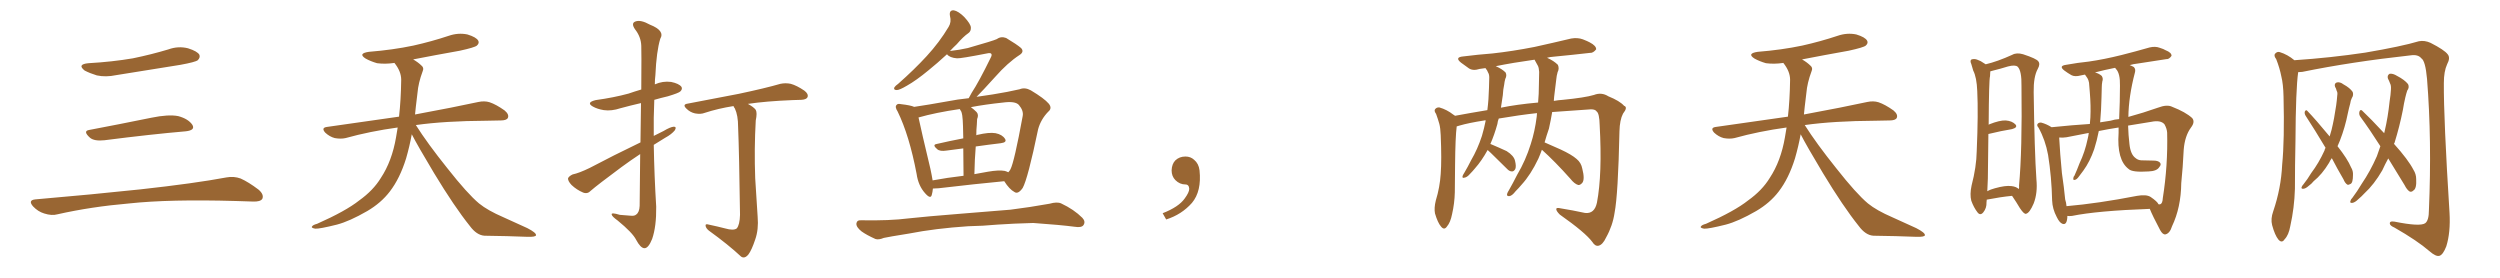 <svg xmlns="http://www.w3.org/2000/svg" xmlns:xlink="http://www.w3.org/1999/xlink" width="1350" height="150"><path fill="#996633" padding="10" d="M47.75 34.13L47.75 34.13Q60.64 33.40 71.78 31.49L71.78 31.49Q81.74 29.44 90.97 26.66L90.97 26.66Q96.24 24.76 101.51 26.07L101.51 26.07Q106.64 27.69 107.67 29.59L107.67 29.59Q108.25 31.05 106.79 32.52L106.79 32.52Q105.47 33.54 97.41 35.01L97.41 35.01Q79.54 37.94 62.70 40.58L62.70 40.58Q57.13 41.75 52.29 40.72L52.29 40.72Q48.49 39.55 45.70 38.09L45.70 38.09Q41.46 34.72 47.75 34.13ZM48.19 70.17L48.19 70.17Q63.72 67.24 81.74 63.57L81.74 63.57Q90.97 61.67 96.24 62.70L96.24 62.70Q101.66 64.16 103.86 67.38L103.86 67.38Q105.62 70.31 100.34 70.90L100.34 70.90Q81.59 72.51 56.40 75.73L56.40 75.73Q50.98 76.32 48.63 74.41L48.63 74.41Q44.53 70.75 48.19 70.17ZM19.04 107.67L19.04 107.67L19.04 107.67Q49.80 105.03 75.88 102.25L75.88 102.25Q105.18 99.02 122.31 95.80L122.31 95.80Q126.27 95.07 129.93 96.39L129.93 96.39Q134.18 98.29 139.60 102.39L139.60 102.39Q142.68 105.03 141.65 107.37L141.65 107.37Q140.63 108.98 136.67 108.84L136.67 108.84Q132.28 108.69 127.29 108.54L127.29 108.54Q91.41 107.52 69.73 109.86L69.73 109.86Q49.22 111.62 31.05 115.72L31.05 115.72Q27.98 116.60 23.88 115.28L23.88 115.28Q20.51 114.26 17.87 111.47L17.87 111.47Q14.94 108.11 19.04 107.67ZM222.36 72.51L222.36 72.51L222.36 72.51Q221.19 78.96 219.29 85.55L219.29 85.55Q215.92 96.39 210.50 103.42L210.50 103.42Q205.81 109.57 198.34 113.96L198.34 113.96Q188.67 119.53 181.93 121.29L181.93 121.29Q172.56 123.63 170.21 123.49L170.21 123.49Q167.72 123.05 168.60 122.17L168.60 122.17Q169.04 121.44 171.24 120.85L171.24 120.85Q186.77 113.96 193.95 108.25L193.95 108.25Q201.56 102.83 205.66 96.09L205.66 96.09Q211.67 87.01 213.87 74.12L213.87 74.12Q214.31 71.48 214.75 68.85L214.75 68.85Q199.80 70.90 186.62 74.56L186.62 74.56Q183.98 75.15 180.76 74.56L180.76 74.56Q177.98 73.83 175.63 71.63L175.63 71.63Q173.29 68.99 176.51 68.55L176.51 68.55Q197.31 65.63 215.48 62.99L215.48 62.99Q216.50 54.05 216.65 43.07L216.65 43.07Q216.65 38.53 212.99 33.98L212.99 33.98Q208.01 34.72 203.61 34.13L203.61 34.13Q200.10 33.11 197.46 31.64L197.46 31.64Q193.07 28.86 199.22 27.98L199.22 27.98Q212.11 26.95 223.24 24.61L223.24 24.61Q233.06 22.41 242.29 19.34L242.29 19.34Q247.41 17.58 252.39 18.60L252.39 18.60Q257.23 20.07 258.25 21.97L258.25 21.97Q258.98 23.29 257.52 24.61L257.52 24.61Q256.35 25.63 248.29 27.39L248.29 27.39Q235.11 29.74 223.10 32.08L223.10 32.08Q225.88 33.69 227.64 35.45L227.64 35.45Q229.10 36.62 228.22 38.53L228.22 38.53Q225.88 44.82 225.44 50.24L225.44 50.24Q225 53.61 224.56 57.57L224.56 57.57Q224.27 59.62 224.12 61.82L224.12 61.82Q245.51 57.86 258.25 55.08L258.25 55.08Q261.62 54.35 264.40 55.22L264.40 55.22Q267.92 56.40 272.46 59.62L272.46 59.62Q275.10 61.82 274.22 63.72L274.22 63.72Q273.49 65.04 270.41 65.04L270.41 65.04Q266.89 65.19 262.94 65.19L262.94 65.19Q240.09 65.33 224.56 67.53L224.56 67.53Q230.86 77.49 241.55 90.82L241.55 90.82Q252.39 104.59 258.69 109.86L258.69 109.86Q263.38 113.67 271.88 117.33L271.88 117.33Q278.47 120.41 284.77 123.19L284.77 123.19Q289.60 125.68 289.45 127.00L289.45 127.00Q289.31 128.03 284.77 127.88L284.77 127.88Q274.07 127.44 261.62 127.29L261.62 127.29Q257.37 127.00 253.71 122.02L253.71 122.02Q245.36 111.62 234.38 93.46L234.38 93.46Q225.59 78.81 222.36 72.51ZM345.70 83.20L345.70 83.20Q340.58 86.57 335.60 90.23L335.60 90.23Q322.56 99.90 319.04 102.98L319.04 102.98Q317.29 104.88 314.94 104.00L314.94 104.00Q311.43 102.54 308.64 99.90L308.64 99.90Q306.59 97.71 306.74 96.24L306.74 96.24Q307.32 95.07 309.23 94.19L309.23 94.19Q312.74 93.46 318.46 90.67L318.46 90.67Q331.20 83.94 345.85 76.90L345.85 76.90Q346.00 64.60 346.14 55.66L346.14 55.66Q340.43 56.98 335.01 58.45L335.01 58.45Q330.18 60.06 326.07 59.47L326.07 59.47Q322.56 58.89 320.21 57.57L320.21 57.57Q316.26 55.37 321.68 54.05L321.68 54.05Q331.35 52.73 339.40 50.54L339.40 50.54Q342.77 49.37 346.29 48.34L346.29 48.34Q346.44 27.39 346.29 24.76L346.29 24.76Q346.14 19.92 342.92 15.82L342.92 15.82Q340.58 12.45 343.21 11.57L343.21 11.57Q346.00 10.55 350.98 13.33L350.98 13.33Q359.18 16.55 356.54 20.95L356.54 20.95Q354.49 27.69 353.91 40.58L353.91 40.58Q353.61 42.92 353.61 45.56L353.61 45.56Q357.86 43.65 362.40 44.24L362.40 44.24Q366.65 45.12 367.97 46.88L367.97 46.88Q368.70 48.05 367.38 49.37L367.38 49.37Q366.50 50.24 360.64 52.00L360.64 52.00Q356.84 52.88 353.32 53.91L353.32 53.91Q352.88 63.57 353.03 73.39L353.03 73.39Q355.52 72.07 358.30 70.75L358.30 70.75Q361.96 68.55 363.87 68.41L363.87 68.41Q365.48 68.41 364.45 70.31L364.45 70.31Q362.70 72.51 359.18 74.41L359.18 74.41Q356.10 76.32 353.03 78.22L353.03 78.22Q353.32 94.92 354.35 111.62L354.35 111.62Q354.49 122.31 352.15 129.05L352.15 129.05Q350.10 134.18 347.90 134.03L347.90 134.03Q345.85 133.89 343.51 129.49L343.51 129.49Q341.60 125.68 333.54 119.09L333.54 119.09Q330.47 116.89 330.32 115.87L330.32 115.87Q329.88 114.55 334.72 116.02L334.72 116.02Q337.50 116.31 340.28 116.46L340.28 116.46Q342.63 116.75 343.51 115.87L343.51 115.87Q345.26 114.70 345.41 111.18L345.41 111.18Q345.56 95.65 345.70 83.20ZM391.55 123.34L391.55 123.34L391.55 123.34Q396.09 124.66 397.85 123.34L397.85 123.34Q399.46 121.44 399.61 116.02L399.61 116.02Q399.17 82.76 398.58 68.55L398.58 68.55Q398.58 62.26 396.83 58.59L396.83 58.59Q396.24 57.86 396.09 57.28L396.09 57.28Q387.74 58.59 380.57 60.94L380.57 60.94Q378.37 61.82 375.29 61.23L375.29 61.23Q372.66 60.64 370.75 58.74L370.75 58.74Q368.26 56.40 371.34 55.96L371.34 55.96Q386.43 53.03 398.88 50.68L398.88 50.68Q413.38 47.61 421.44 45.26L421.44 45.26Q424.22 44.68 427.00 45.26L427.00 45.26Q430.22 46.14 434.33 48.93L434.33 48.93Q436.67 50.68 436.08 52.44L436.08 52.44Q435.50 53.76 432.71 53.91L432.71 53.91Q430.37 53.91 428.03 54.05L428.03 54.05Q413.53 54.64 403.86 56.10L403.86 56.10Q407.08 57.86 408.11 59.33L408.11 59.33Q408.98 60.94 408.11 65.04L408.11 65.04Q407.23 80.27 407.81 96.24L407.81 96.24Q408.54 108.69 409.13 117.04L409.13 117.04Q409.72 123.93 407.81 129.35L407.81 129.35Q405.91 135.06 404.15 137.40L404.15 137.40Q402.10 139.89 400.20 138.57L400.20 138.57Q393.31 132.13 382.76 124.51L382.76 124.51Q381.15 123.19 381.01 121.88L381.01 121.88Q380.86 120.70 382.76 121.29L382.76 121.29Q387.60 122.31 391.55 123.34ZM503.76 101.81L503.76 101.81Q503.61 103.71 503.17 105.18L503.17 105.18Q502.59 107.81 499.51 104.30L499.51 104.30Q495.85 100.20 494.97 93.90L494.97 93.90Q491.02 73.10 484.72 60.21L484.72 60.21Q483.11 57.71 484.13 56.69L484.13 56.69Q484.72 55.81 486.62 56.25L486.62 56.25Q491.75 56.84 493.65 57.71L493.65 57.71Q501.56 56.54 511.23 54.79L511.23 54.79Q517.24 53.61 523.10 53.03L523.10 53.03Q523.68 51.86 524.71 50.10L524.71 50.10Q528.66 44.09 534.96 31.20L534.96 31.20Q535.84 29.59 535.25 29.00L535.25 29.00Q534.81 28.42 532.91 28.86L532.91 28.86Q518.70 31.64 516.80 31.49L516.80 31.49Q512.84 31.20 511.38 29.30L511.38 29.30Q505.96 34.28 501.42 37.94L501.42 37.94Q494.68 43.51 489.70 46.29L489.70 46.29Q485.74 48.63 484.28 48.63L484.28 48.63Q482.37 48.63 482.96 47.17L482.96 47.17Q483.54 46.29 485.01 45.26L485.01 45.26Q493.80 37.50 500.39 30.32L500.39 30.32Q507.28 22.85 512.26 14.50L512.26 14.50Q513.87 11.87 512.99 8.64L512.99 8.64Q512.40 5.42 515.04 5.57L515.04 5.57Q517.53 6.01 520.75 9.23L520.75 9.23Q524.12 12.89 524.27 14.79L524.27 14.79Q524.41 16.85 522.95 17.87L522.95 17.87Q520.17 19.78 516.65 23.88L516.65 23.88Q514.75 25.63 512.99 27.54L512.99 27.54Q518.26 26.95 522.66 25.93L522.66 25.93Q536.57 21.97 538.33 21.09L538.33 21.09Q540.53 19.48 543.31 20.51L543.31 20.51Q549.17 24.02 551.37 25.93L551.37 25.93Q553.27 27.98 550.49 29.74L550.49 29.74Q544.19 33.84 537.45 41.46L537.45 41.46Q530.57 49.07 527.34 52.29L527.34 52.29Q531.74 51.56 536.13 50.98L536.13 50.98Q544.34 49.66 550.63 48.19L550.63 48.19Q553.42 47.02 556.64 48.78L556.64 48.78Q563.96 53.17 566.31 55.96L566.31 55.96Q568.36 58.45 566.02 60.35L566.02 60.35Q562.06 64.45 560.60 69.73L560.60 69.73L560.60 69.73Q555.03 96.53 552.25 101.51L552.25 101.51Q549.76 105.03 547.85 103.71L547.85 103.71Q545.07 102.25 542.29 97.85L542.29 97.85Q526.76 99.32 506.84 101.66L506.84 101.66Q505.08 101.81 503.76 101.81ZM542.58 92.29L542.58 92.29Q543.60 92.58 544.48 93.02L544.48 93.02Q545.21 92.29 545.65 91.41L545.65 91.41Q547.71 87.45 552.25 62.70L552.25 62.70Q552.83 59.77 550.20 56.69L550.20 56.69Q548.29 54.49 541.70 55.37L541.70 55.37Q531.88 56.40 524.27 57.86L524.27 57.86Q525.88 59.03 527.34 60.50L527.34 60.50Q528.66 61.96 527.64 64.31L527.64 64.31Q527.64 65.48 527.49 67.24L527.49 67.24Q527.20 70.02 527.20 73.10L527.20 73.10Q527.49 72.80 527.93 72.80L527.93 72.80Q534.08 71.34 537.60 71.92L537.60 71.92Q541.26 72.66 542.72 75L542.72 75Q543.90 76.90 540.38 77.34L540.38 77.34Q534.08 78.08 526.90 79.10L526.90 79.10Q526.32 85.99 526.17 94.04L526.17 94.04Q529.83 93.31 533.50 92.72L533.50 92.72Q539.36 91.70 542.58 92.29ZM503.61 97.41L503.61 97.41Q511.38 95.95 520.31 94.92L520.31 94.92Q520.17 85.99 520.17 80.13L520.17 80.13Q515.77 80.71 511.23 81.30L511.23 81.30Q507.57 81.88 506.10 80.57L506.10 80.57Q503.32 78.22 505.66 77.78L505.66 77.78Q512.55 76.17 520.17 74.71L520.17 74.71Q520.02 66.36 519.87 64.89L519.87 64.89Q519.73 62.11 519.14 60.35L519.14 60.35Q518.70 59.47 518.26 58.89L518.26 58.89Q505.22 60.79 496.00 63.43L496.00 63.43Q497.46 70.46 502.44 91.26L502.44 91.26Q503.17 94.63 503.61 97.41ZM522.80 122.17L522.80 122.17L522.80 122.17Q505.08 123.34 490.87 126.12L490.87 126.12Q479.88 127.88 477.25 128.47L477.25 128.47Q474.46 129.64 472.71 129.05L472.71 129.05Q467.87 126.86 465.23 124.95L465.23 124.95Q462.30 122.61 462.45 120.70L462.45 120.70Q462.74 118.80 464.94 118.95L464.94 118.95Q480.47 119.24 490.72 117.92L490.72 117.92Q500.10 116.89 518.55 115.43L518.55 115.43Q527.64 114.70 545.65 113.23L545.65 113.23Q556.20 111.91 566.75 110.01L566.75 110.01Q570.85 108.84 573.05 109.86L573.05 109.86Q579.93 113.09 584.47 117.63L584.47 117.63Q586.38 119.68 585.06 121.58L585.06 121.58Q584.03 123.05 580.37 122.46L580.37 122.46Q572.61 121.44 557.96 120.41L557.96 120.41Q547.12 120.70 538.62 121.29L538.62 121.29Q530.86 122.02 522.80 122.17ZM647.75 91.99L647.75 91.99L647.75 91.99Q648.93 103.27 643.65 109.57L643.65 109.57Q638.09 115.87 629.74 118.51L629.74 118.51L627.83 115.14Q636.47 111.77 639.70 107.23L639.70 107.23Q642.19 103.86 642.19 101.95L642.19 101.95Q642.04 99.61 640.14 99.61L640.14 99.61Q637.06 99.61 634.72 97.27L634.72 97.27Q632.67 95.21 632.67 91.99L632.67 91.99Q632.81 88.48 634.72 86.57L634.72 86.57Q636.91 84.52 640.14 84.52L640.14 84.52Q642.92 84.52 644.82 86.28L644.82 86.28Q647.31 88.33 647.75 91.99ZM832.62 80.86L832.62 80.86Q831.74 83.35 830.71 85.69L830.71 85.69Q826.61 94.34 821.63 99.76L821.63 99.76Q820.17 101.51 818.41 103.27L818.41 103.27Q816.50 105.76 815.04 105.91L815.04 105.91Q813.43 106.05 813.87 104.59L813.87 104.59Q814.16 103.71 814.75 102.83L814.75 102.83Q817.09 98.73 819.29 94.34L819.29 94.34Q823.83 86.72 826.61 77.78L826.61 77.78Q828.81 71.04 829.83 62.99L829.83 62.99Q829.83 61.96 829.98 61.08L829.98 61.08Q820.46 62.11 809.33 64.01L809.33 64.01Q808.74 65.48 808.59 66.94L808.59 66.94Q806.98 72.80 804.79 77.78L804.79 77.78Q804.93 77.78 804.93 77.78L804.93 77.78Q809.47 79.69 813.57 81.59L813.57 81.59Q817.53 84.08 818.12 86.87L818.12 86.87Q818.85 89.79 818.26 91.26L818.26 91.26Q817.53 92.58 816.50 92.58L816.50 92.58Q815.04 92.58 813.72 91.11L813.72 91.11Q809.18 86.57 805.08 82.62L805.08 82.62Q803.91 81.59 803.32 81.01L803.32 81.01Q800.10 86.87 796.44 90.97L796.44 90.97Q795.26 92.43 793.80 93.90L793.80 93.90Q792.19 95.80 790.72 95.95L790.72 95.95Q789.40 96.39 789.84 94.92L789.84 94.92Q790.14 94.19 790.72 93.31L790.72 93.31Q792.63 90.09 794.38 86.57L794.38 86.57Q797.90 80.57 800.24 73.39L800.24 73.39Q801.42 69.43 802.29 65.04L802.29 65.04Q801.71 64.89 801.56 65.04L801.56 65.04Q793.07 66.36 788.09 67.82L788.09 67.82Q787.21 68.12 786.62 68.26L786.62 68.26Q785.89 73.97 785.74 88.92L785.74 88.92Q785.60 96.39 785.60 103.86L785.60 103.86Q785.45 109.86 784.13 115.58L784.13 115.58Q783.25 120.12 781.35 122.31L781.35 122.31Q779.88 124.51 778.13 122.31L778.13 122.31Q776.37 120.26 774.90 115.28L774.90 115.28Q774.32 112.35 775.34 108.25L775.34 108.25Q777.54 101.07 777.98 93.90L777.98 93.90Q778.56 86.28 777.98 72.95L777.98 72.95Q777.83 69.14 777.25 66.94L777.25 66.94Q776.51 64.31 775.49 61.52L775.49 61.52Q774.32 59.91 774.90 59.03L774.90 59.03Q775.78 57.86 777.25 58.01L777.25 58.01Q781.35 59.18 784.86 61.96L784.86 61.96Q785.45 62.11 785.60 62.55L785.60 62.55Q794.24 60.94 803.17 59.47L803.17 59.47Q803.91 53.76 804.05 47.46L804.05 47.46Q804.20 44.53 804.20 41.89L804.20 41.89Q804.20 40.14 803.61 39.26L803.61 39.26Q803.03 37.79 802.44 37.21L802.44 37.21Q802.29 36.91 802.15 36.77L802.15 36.77Q800.54 37.06 799.07 37.21L799.07 37.21Q795.41 38.38 793.21 36.91L793.21 36.91Q790.87 35.30 788.96 33.84L788.96 33.84Q785.30 30.91 790.14 30.47L790.14 30.47Q798.34 29.44 805.96 28.86L805.96 28.86Q816.65 27.69 828.66 25.34L828.66 25.34Q838.62 23.14 848.44 20.80L848.44 20.80Q851.95 20.21 854.74 21.24L854.74 21.24Q857.37 22.27 858.40 22.85L858.40 22.85Q862.06 24.76 861.91 26.66L861.91 26.66Q860.30 28.71 858.54 28.56L858.54 28.56Q849.61 29.59 838.92 30.62L838.92 30.62Q836.87 30.76 835.40 31.20L835.40 31.20Q839.06 32.81 841.26 35.01L841.26 35.01Q842.14 37.06 841.11 38.96L841.11 38.96Q840.53 41.02 840.38 42.92L840.38 42.92Q839.94 46.44 839.50 50.10L839.50 50.10Q839.21 52.15 839.06 54.49L839.06 54.49Q841.55 54.05 843.90 53.91L843.90 53.91Q855.91 52.73 860.74 51.27L860.74 51.27Q864.84 49.66 868.51 52.00L868.51 52.00Q874.66 54.49 877.00 57.13L877.00 57.13Q879.20 57.86 876.42 61.38L876.42 61.38Q874.66 64.75 874.51 70.90L874.51 70.90Q873.78 105.03 871.88 114.84L871.88 114.84Q870.85 121.88 867.33 128.17L867.33 128.17Q865.43 132.28 863.09 132.71L863.09 132.71Q861.33 133.01 859.86 130.66L859.86 130.66Q856.05 125.54 842.29 115.87L842.29 115.87Q840.38 113.96 840.38 112.94L840.38 112.94Q840.38 111.91 842.72 112.50L842.72 112.50Q849.17 113.53 855.91 114.99L855.91 114.99Q861.04 115.58 862.35 109.42L862.35 109.42Q865.28 94.04 863.82 67.53L863.82 67.53Q863.67 61.23 862.21 60.21L862.21 60.21Q861.47 59.03 859.13 59.03L859.13 59.03Q846.53 59.91 838.18 60.50L838.18 60.50Q837.45 64.89 836.43 69.43L836.43 69.43Q835.11 73.24 834.08 76.90L834.08 76.90Q837.45 78.37 842.72 80.71L842.72 80.71Q848.73 83.50 851.37 85.84L851.37 85.84Q853.86 87.89 854.44 91.11L854.44 91.11Q855.91 96.83 854.44 98.73L854.44 98.73Q853.27 100.05 852.25 99.90L852.25 99.90Q850.20 99.32 848.00 96.53L848.00 96.53Q839.65 87.16 832.62 80.86ZM828.96 32.81L828.96 32.81L828.96 32.81Q828.66 32.37 828.66 32.23L828.66 32.23Q817.09 33.84 807.71 35.74L807.71 35.74Q811.08 37.21 812.99 39.11L812.99 39.11Q813.87 40.72 812.84 42.63L812.84 42.63Q812.40 44.24 812.26 45.70L812.26 45.70Q811.67 48.34 811.52 51.42L811.52 51.42Q811.08 54.64 810.50 58.15L810.50 58.15Q818.99 56.40 830.57 55.37L830.57 55.37Q831.01 50.68 831.01 45.70L831.01 45.70Q831.15 42.04 831.15 38.82L831.15 38.82Q831.01 36.47 830.42 35.45L830.42 35.45Q829.54 33.84 828.96 32.81ZM972.36 72.51L972.36 72.51L972.36 72.51Q971.19 78.96 969.29 85.55L969.29 85.55Q965.92 96.39 960.50 103.42L960.50 103.42Q955.81 109.57 948.34 113.96L948.34 113.96Q938.67 119.53 931.93 121.29L931.93 121.29Q922.56 123.63 920.21 123.49L920.21 123.49Q917.72 123.05 918.60 122.17L918.60 122.17Q919.04 121.44 921.24 120.85L921.24 120.85Q936.77 113.96 943.95 108.25L943.95 108.25Q951.56 102.83 955.66 96.09L955.66 96.09Q961.67 87.01 963.87 74.12L963.87 74.12Q964.31 71.48 964.75 68.85L964.75 68.85Q949.80 70.90 936.62 74.56L936.62 74.56Q933.98 75.15 930.76 74.56L930.76 74.56Q927.98 73.83 925.63 71.63L925.63 71.63Q923.29 68.99 926.51 68.55L926.51 68.55Q947.31 65.63 965.48 62.99L965.48 62.99Q966.50 54.05 966.65 43.07L966.65 43.07Q966.65 38.53 962.99 33.98L962.99 33.98Q958.01 34.72 953.61 34.13L953.61 34.13Q950.10 33.11 947.46 31.64L947.46 31.64Q943.07 28.86 949.22 27.98L949.22 27.98Q962.11 26.95 973.24 24.61L973.24 24.61Q983.06 22.41 992.29 19.34L992.29 19.34Q997.41 17.58 1002.39 18.60L1002.39 18.60Q1007.23 20.07 1008.25 21.97L1008.25 21.97Q1008.98 23.29 1007.52 24.61L1007.52 24.61Q1006.35 25.63 998.29 27.39L998.29 27.39Q985.11 29.74 973.10 32.08L973.10 32.08Q975.88 33.69 977.64 35.45L977.64 35.45Q979.10 36.62 978.22 38.53L978.22 38.53Q975.88 44.82 975.44 50.24L975.44 50.24Q975 53.61 974.56 57.57L974.56 57.57Q974.27 59.62 974.12 61.82L974.12 61.82Q995.51 57.86 1008.25 55.08L1008.25 55.08Q1011.62 54.35 1014.40 55.22L1014.40 55.22Q1017.92 56.40 1022.46 59.62L1022.46 59.62Q1025.10 61.82 1024.22 63.72L1024.22 63.72Q1023.49 65.04 1020.41 65.04L1020.41 65.04Q1016.89 65.19 1012.94 65.19L1012.94 65.19Q990.09 65.33 974.56 67.53L974.56 67.53Q980.86 77.49 991.55 90.82L991.55 90.82Q1002.39 104.59 1008.69 109.86L1008.69 109.86Q1013.38 113.67 1021.88 117.33L1021.88 117.33Q1028.47 120.41 1034.77 123.19L1034.77 123.19Q1039.60 125.68 1039.45 127.00L1039.45 127.00Q1039.31 128.03 1034.77 127.88L1034.77 127.88Q1024.07 127.44 1011.62 127.29L1011.62 127.29Q1007.37 127.00 1003.71 122.02L1003.71 122.02Q995.36 111.62 984.38 93.46L984.38 93.46Q975.59 78.81 972.36 72.51ZM1072.85 107.81L1072.85 107.81Q1072.71 108.69 1072.71 109.28L1072.71 109.28Q1072.85 112.35 1070.95 114.70L1070.95 114.70Q1069.34 116.60 1067.87 114.70L1067.87 114.70Q1065.82 112.06 1064.50 108.40L1064.50 108.40Q1063.62 105.03 1064.65 100.20L1064.65 100.20Q1067.29 90.09 1067.43 81.59L1067.43 81.59Q1068.31 61.08 1067.72 49.22L1067.72 49.22Q1067.43 41.75 1065.53 38.09L1065.53 38.09Q1064.94 36.33 1064.50 34.57L1064.50 34.57Q1063.62 32.67 1064.65 32.08L1064.65 32.08Q1066.26 31.64 1067.72 32.23L1067.72 32.23Q1069.78 32.96 1071.09 33.98L1071.09 33.98Q1071.68 34.28 1072.27 34.72L1072.27 34.72Q1078.56 33.25 1086.62 29.59L1086.62 29.59Q1088.96 28.27 1092.48 29.30L1092.48 29.30Q1099.66 31.64 1100.68 33.11L1100.68 33.11Q1101.86 34.57 1100.39 37.21L1100.39 37.21Q1098.05 41.46 1098.19 49.80L1098.19 49.80Q1098.63 81.88 1099.66 96.83L1099.66 96.83Q1100.39 104.15 1098.19 109.86L1098.19 109.86Q1096.00 114.99 1094.09 115.43L1094.09 115.43Q1093.07 115.87 1090.72 112.35L1090.72 112.35Q1088.82 109.13 1086.62 105.91L1086.62 105.91Q1086.47 105.76 1086.47 105.76L1086.47 105.76Q1080.32 106.35 1072.85 107.81ZM1086.18 100.49L1086.18 100.49Q1088.82 100.78 1090.14 102.10L1090.14 102.10Q1090.43 101.22 1090.28 100.20L1090.28 100.20Q1092.04 81.15 1091.60 46.44L1091.60 46.44Q1091.75 38.23 1089.55 36.04L1089.55 36.04Q1088.23 34.86 1084.28 35.89L1084.28 35.89Q1080.03 37.21 1076.37 38.09L1076.37 38.09Q1075.34 38.38 1074.76 38.53L1074.76 38.53Q1074.76 39.70 1074.61 41.16L1074.61 41.16Q1074.02 43.21 1073.88 67.38L1073.88 67.38Q1074.17 67.24 1074.32 67.09L1074.32 67.09Q1079.88 64.89 1083.11 65.04L1083.11 65.04Q1086.62 65.33 1088.38 67.24L1088.38 67.24Q1089.70 68.85 1086.47 69.73L1086.47 69.73Q1080.91 70.61 1073.73 72.36L1073.73 72.36Q1073.58 82.62 1073.44 96.39L1073.44 96.39Q1073.29 100.20 1073.14 103.27L1073.14 103.27Q1074.90 102.25 1077.25 101.66L1077.25 101.66Q1082.96 100.05 1086.18 100.49ZM1116.36 116.60L1116.36 116.60Q1116.36 116.89 1116.36 117.33L1116.36 117.33Q1116.06 121.73 1113.72 120.85L1113.72 120.85Q1112.11 120.26 1110.64 117.19L1110.64 117.19Q1108.30 112.79 1108.15 108.25L1108.15 108.25Q1107.86 95.51 1105.96 83.64L1105.96 83.64Q1104.49 75.59 1100.83 68.99L1100.83 68.99Q1099.51 67.53 1100.54 66.65L1100.54 66.65Q1101.27 66.06 1102.29 66.21L1102.29 66.21Q1105.08 66.94 1107.86 68.70L1107.86 68.70Q1119.14 67.53 1128.52 66.94L1128.52 66.94Q1128.66 65.19 1128.81 63.43L1128.81 63.43Q1129.10 57.13 1128.52 50.10L1128.52 50.10Q1128.22 47.02 1128.08 44.68L1128.08 44.68Q1127.78 43.07 1127.20 42.19L1127.20 42.19Q1126.46 41.16 1125.88 40.28L1125.88 40.28Q1124.56 40.58 1123.68 40.72L1123.68 40.72Q1120.46 41.60 1118.55 40.58L1118.55 40.58Q1116.50 39.40 1114.75 38.09L1114.75 38.09Q1111.52 35.60 1115.63 35.01L1115.63 35.01Q1122.07 33.84 1127.93 33.25L1127.93 33.25Q1136.13 32.08 1145.51 29.74L1145.51 29.74Q1153.13 27.83 1160.74 25.63L1160.74 25.63Q1163.82 24.90 1166.16 25.78L1166.16 25.78Q1168.51 26.51 1169.38 27.10L1169.38 27.10Q1172.75 28.42 1172.61 30.18L1172.61 30.18Q1171.29 32.08 1169.82 31.93L1169.82 31.93Q1162.94 32.96 1154.59 34.28L1154.59 34.28Q1151.95 34.57 1150.05 35.16L1150.05 35.16Q1151.22 35.60 1152.25 36.18L1152.25 36.18Q1153.42 37.35 1152.83 39.26L1152.83 39.26Q1149.46 52.15 1149.32 63.13L1149.32 63.13Q1157.37 60.94 1165.28 58.15L1165.28 58.15Q1170.26 56.25 1173.05 57.71L1173.05 57.71Q1180.22 60.50 1183.74 63.72L1183.74 63.72Q1185.50 65.77 1183.15 68.85L1183.15 68.85Q1179.79 73.39 1179.20 80.86L1179.20 80.86Q1178.76 90.38 1177.88 98.88L1177.88 98.88Q1177.73 112.06 1172.90 122.17L1172.90 122.17Q1171.73 125.98 1169.38 126.56L1169.38 126.56Q1167.92 126.86 1166.46 124.22L1166.46 124.22Q1162.35 116.46 1160.89 112.79L1160.89 112.79Q1132.47 113.82 1118.85 116.60L1118.85 116.60Q1117.38 116.75 1116.36 116.60ZM1161.33 106.35L1161.33 106.35Q1164.99 108.84 1165.58 110.30L1165.58 110.30Q1166.31 110.45 1166.46 110.30L1166.46 110.30Q1167.77 110.01 1167.92 106.93L1167.92 106.93Q1170.70 89.36 1170.26 71.63L1170.26 71.63Q1170.12 69.43 1168.80 67.09L1168.80 67.09Q1166.75 64.75 1161.77 65.77L1161.77 65.77Q1155.03 66.80 1149.17 67.82L1149.17 67.82Q1149.32 72.95 1149.90 77.78L1149.90 77.78Q1150.49 83.50 1153.27 85.40L1153.27 85.40Q1154.44 86.43 1156.20 86.57L1156.20 86.57Q1159.72 86.72 1162.94 86.72L1162.94 86.72Q1165.28 86.72 1166.31 87.74L1166.31 87.74Q1167.33 88.77 1166.02 90.23L1166.02 90.23Q1164.70 92.43 1160.16 92.58L1160.16 92.58Q1151.37 93.16 1149.46 91.26L1149.46 91.26Q1143.02 86.43 1144.04 71.78L1144.04 71.78Q1144.04 70.17 1144.04 68.85L1144.04 68.85Q1138.33 69.73 1133.35 70.75L1133.35 70.75Q1132.32 76.03 1130.86 80.57L1130.86 80.57Q1128.52 87.30 1125 92.14L1125 92.14Q1123.83 93.60 1122.80 95.07L1122.80 95.07Q1121.48 96.97 1120.46 97.12L1120.46 97.12Q1119.43 97.41 1119.58 96.39L1119.58 96.39Q1119.58 95.51 1120.17 94.92L1120.17 94.92Q1121.63 91.70 1122.95 88.18L1122.95 88.18Q1125.88 82.03 1127.34 75L1127.34 75Q1127.78 73.24 1127.93 71.78L1127.93 71.78Q1121.19 73.10 1115.92 74.12L1115.92 74.12Q1114.16 74.41 1111.96 74.27L1111.96 74.27Q1112.40 82.76 1113.43 93.46L1113.43 93.46Q1114.60 101.37 1115.19 107.67L1115.19 107.67Q1115.77 109.42 1115.92 111.33L1115.92 111.33Q1132.91 109.86 1154.00 105.76L1154.00 105.76Q1158.98 104.88 1161.33 106.35ZM1144.34 64.31L1144.34 64.31L1144.34 64.31Q1144.78 54.64 1144.78 46.29L1144.78 46.29Q1144.92 39.70 1142.72 37.35L1142.72 37.35Q1142.29 36.77 1142.14 36.62L1142.14 36.62Q1136.28 37.79 1131.30 39.11L1131.30 39.11Q1133.50 39.70 1134.96 41.02L1134.96 41.02Q1135.84 42.48 1135.25 43.95L1135.25 43.95Q1134.96 45.56 1134.96 47.02L1134.96 47.02Q1134.96 49.80 1134.81 52.59L1134.81 52.59Q1134.67 59.33 1134.08 66.06L1134.08 66.06Q1136.87 65.63 1139.65 65.19L1139.65 65.19Q1141.99 64.45 1144.34 64.31ZM1241.02 38.96L1241.02 38.96Q1239.70 48.19 1239.55 76.32L1239.55 76.32Q1239.26 89.06 1239.26 101.95L1239.26 101.95Q1238.96 112.21 1236.77 122.02L1236.77 122.02Q1235.89 127.00 1233.69 129.20L1233.69 129.20Q1232.23 131.54 1230.32 129.35L1230.32 129.35Q1228.42 127.00 1226.95 121.58L1226.95 121.58Q1226.07 118.21 1227.54 114.11L1227.54 114.11Q1231.79 101.66 1232.37 88.92L1232.37 88.92Q1233.69 75.59 1233.11 52.15L1233.11 52.15Q1232.96 45.41 1231.93 41.31L1231.93 41.31Q1231.05 36.77 1229.15 31.93L1229.15 31.93Q1227.83 30.18 1228.42 29.15L1228.42 29.15Q1229.59 27.69 1231.05 28.13L1231.05 28.13Q1235.30 29.44 1238.96 32.52L1238.96 32.52Q1258.59 31.20 1277.20 28.42L1277.20 28.42Q1296.97 25.05 1306.20 22.27L1306.20 22.27Q1309.28 21.68 1312.50 23.14L1312.50 23.14Q1319.97 26.95 1321.73 29.30L1321.73 29.30Q1323.34 31.20 1321.44 34.72L1321.44 34.72Q1319.68 38.53 1319.68 44.82L1319.68 44.82Q1319.53 63.87 1322.75 114.99L1322.75 114.99Q1323.34 125.54 1321.00 133.01L1321.00 133.01Q1319.24 137.55 1317.33 138.13L1317.33 138.13Q1315.43 138.72 1311.91 135.64L1311.91 135.64Q1305.32 129.93 1293.02 122.90L1293.02 122.90Q1290.67 121.88 1290.53 120.85L1290.53 120.85Q1290.23 119.24 1293.02 119.68L1293.02 119.68Q1306.79 122.46 1309.57 120.56L1309.57 120.56Q1311.62 119.09 1311.62 113.38L1311.62 113.38Q1313.23 75.73 1310.60 42.63L1310.60 42.63Q1309.72 32.81 1307.52 31.49L1307.52 31.49Q1305.76 29.30 1301.81 29.88L1301.81 29.88Q1269.73 33.40 1243.21 38.82L1243.21 38.82Q1242.04 38.96 1241.02 38.96ZM1259.18 85.40L1259.18 85.40Q1258.30 86.57 1257.71 87.89L1257.71 87.89Q1253.91 94.19 1249.37 97.85L1249.37 97.85Q1248.19 99.32 1246.73 100.34L1246.73 100.34Q1244.97 101.95 1243.65 101.95L1243.65 101.95Q1242.48 101.95 1242.92 100.93L1242.92 100.93Q1243.21 100.20 1243.80 99.61L1243.80 99.61Q1246.14 96.68 1248.05 93.46L1248.05 93.46Q1252.15 88.04 1255.22 81.30L1255.22 81.30Q1255.37 80.42 1255.81 79.83L1255.81 79.83Q1249.95 70.02 1244.97 62.40L1244.97 62.40Q1244.24 61.08 1244.68 60.06L1244.68 60.06Q1245.26 59.18 1245.85 59.77L1245.85 59.77Q1250.39 64.45 1258.01 73.68L1258.01 73.68Q1258.45 71.92 1259.03 70.17L1259.03 70.17Q1260.50 64.16 1261.52 56.98L1261.52 56.98Q1261.96 53.91 1262.11 51.56L1262.11 51.56Q1262.40 49.95 1261.82 49.07L1261.82 49.07Q1261.52 47.75 1260.94 46.88L1260.94 46.88Q1260.35 45.12 1261.82 44.53L1261.82 44.53Q1263.57 44.09 1265.48 45.56L1265.48 45.56Q1268.99 47.46 1270.46 49.66L1270.46 49.66Q1271.04 51.42 1270.02 52.88L1270.02 52.88Q1269.29 54.35 1269.14 55.81L1269.14 55.81Q1268.41 58.45 1267.82 61.23L1267.82 61.23Q1266.36 68.70 1263.57 75.88L1263.57 75.88Q1262.84 77.49 1262.26 78.96L1262.26 78.96Q1267.68 85.84 1269.58 90.38L1269.58 90.38Q1270.75 92.29 1270.61 94.48L1270.61 94.48Q1270.61 98.73 1269.29 99.32L1269.29 99.32Q1268.26 99.90 1267.68 99.76L1267.68 99.76Q1266.36 99.02 1265.48 96.83L1265.48 96.83Q1261.96 90.82 1259.18 85.40ZM1289.65 85.55L1289.65 85.55L1289.65 85.55Q1287.89 88.77 1286.43 91.99L1286.43 91.99Q1282.03 99.61 1276.76 104.44L1276.76 104.44Q1275.29 106.05 1273.54 107.52L1273.54 107.52Q1271.63 109.42 1270.17 109.57L1270.17 109.57Q1268.70 109.72 1269.29 108.40L1269.29 108.40Q1269.43 107.67 1270.31 106.79L1270.31 106.79Q1272.95 103.27 1275.29 99.32L1275.29 99.32Q1279.98 92.43 1283.50 84.38L1283.50 84.38Q1284.38 81.74 1285.40 78.96L1285.40 78.96Q1279.83 70.17 1274.56 62.99L1274.56 62.99Q1273.68 61.67 1274.12 60.21L1274.12 60.21Q1274.56 59.03 1275.44 59.62L1275.44 59.62Q1279.98 63.87 1287.45 71.92L1287.45 71.92Q1287.60 71.34 1287.74 70.75L1287.74 70.75Q1289.50 63.28 1290.38 54.79L1290.38 54.79Q1290.97 51.12 1291.11 48.34L1291.11 48.34Q1291.26 46.14 1290.67 45.12L1290.67 45.12Q1290.09 43.51 1289.50 42.48L1289.50 42.48Q1288.92 40.72 1290.38 39.84L1290.38 39.84Q1292.14 39.55 1294.48 41.02L1294.48 41.02Q1298.44 43.07 1300.34 45.41L1300.34 45.41Q1301.22 47.17 1299.90 48.93L1299.90 48.93Q1299.32 50.68 1298.88 52.59L1298.88 52.59Q1298.14 55.66 1297.56 59.33L1297.56 59.33Q1295.80 68.26 1293.02 77.20L1293.02 77.20Q1292.87 77.49 1292.72 77.64L1292.72 77.64Q1300.49 86.28 1303.27 91.70L1303.27 91.70Q1304.74 94.04 1304.74 96.68L1304.74 96.68Q1305.03 101.81 1303.27 102.83L1303.27 102.83Q1302.25 103.86 1301.22 103.42L1301.22 103.42Q1299.76 102.54 1298.44 99.90L1298.44 99.90Q1293.75 92.29 1289.65 85.55Z"/></svg>